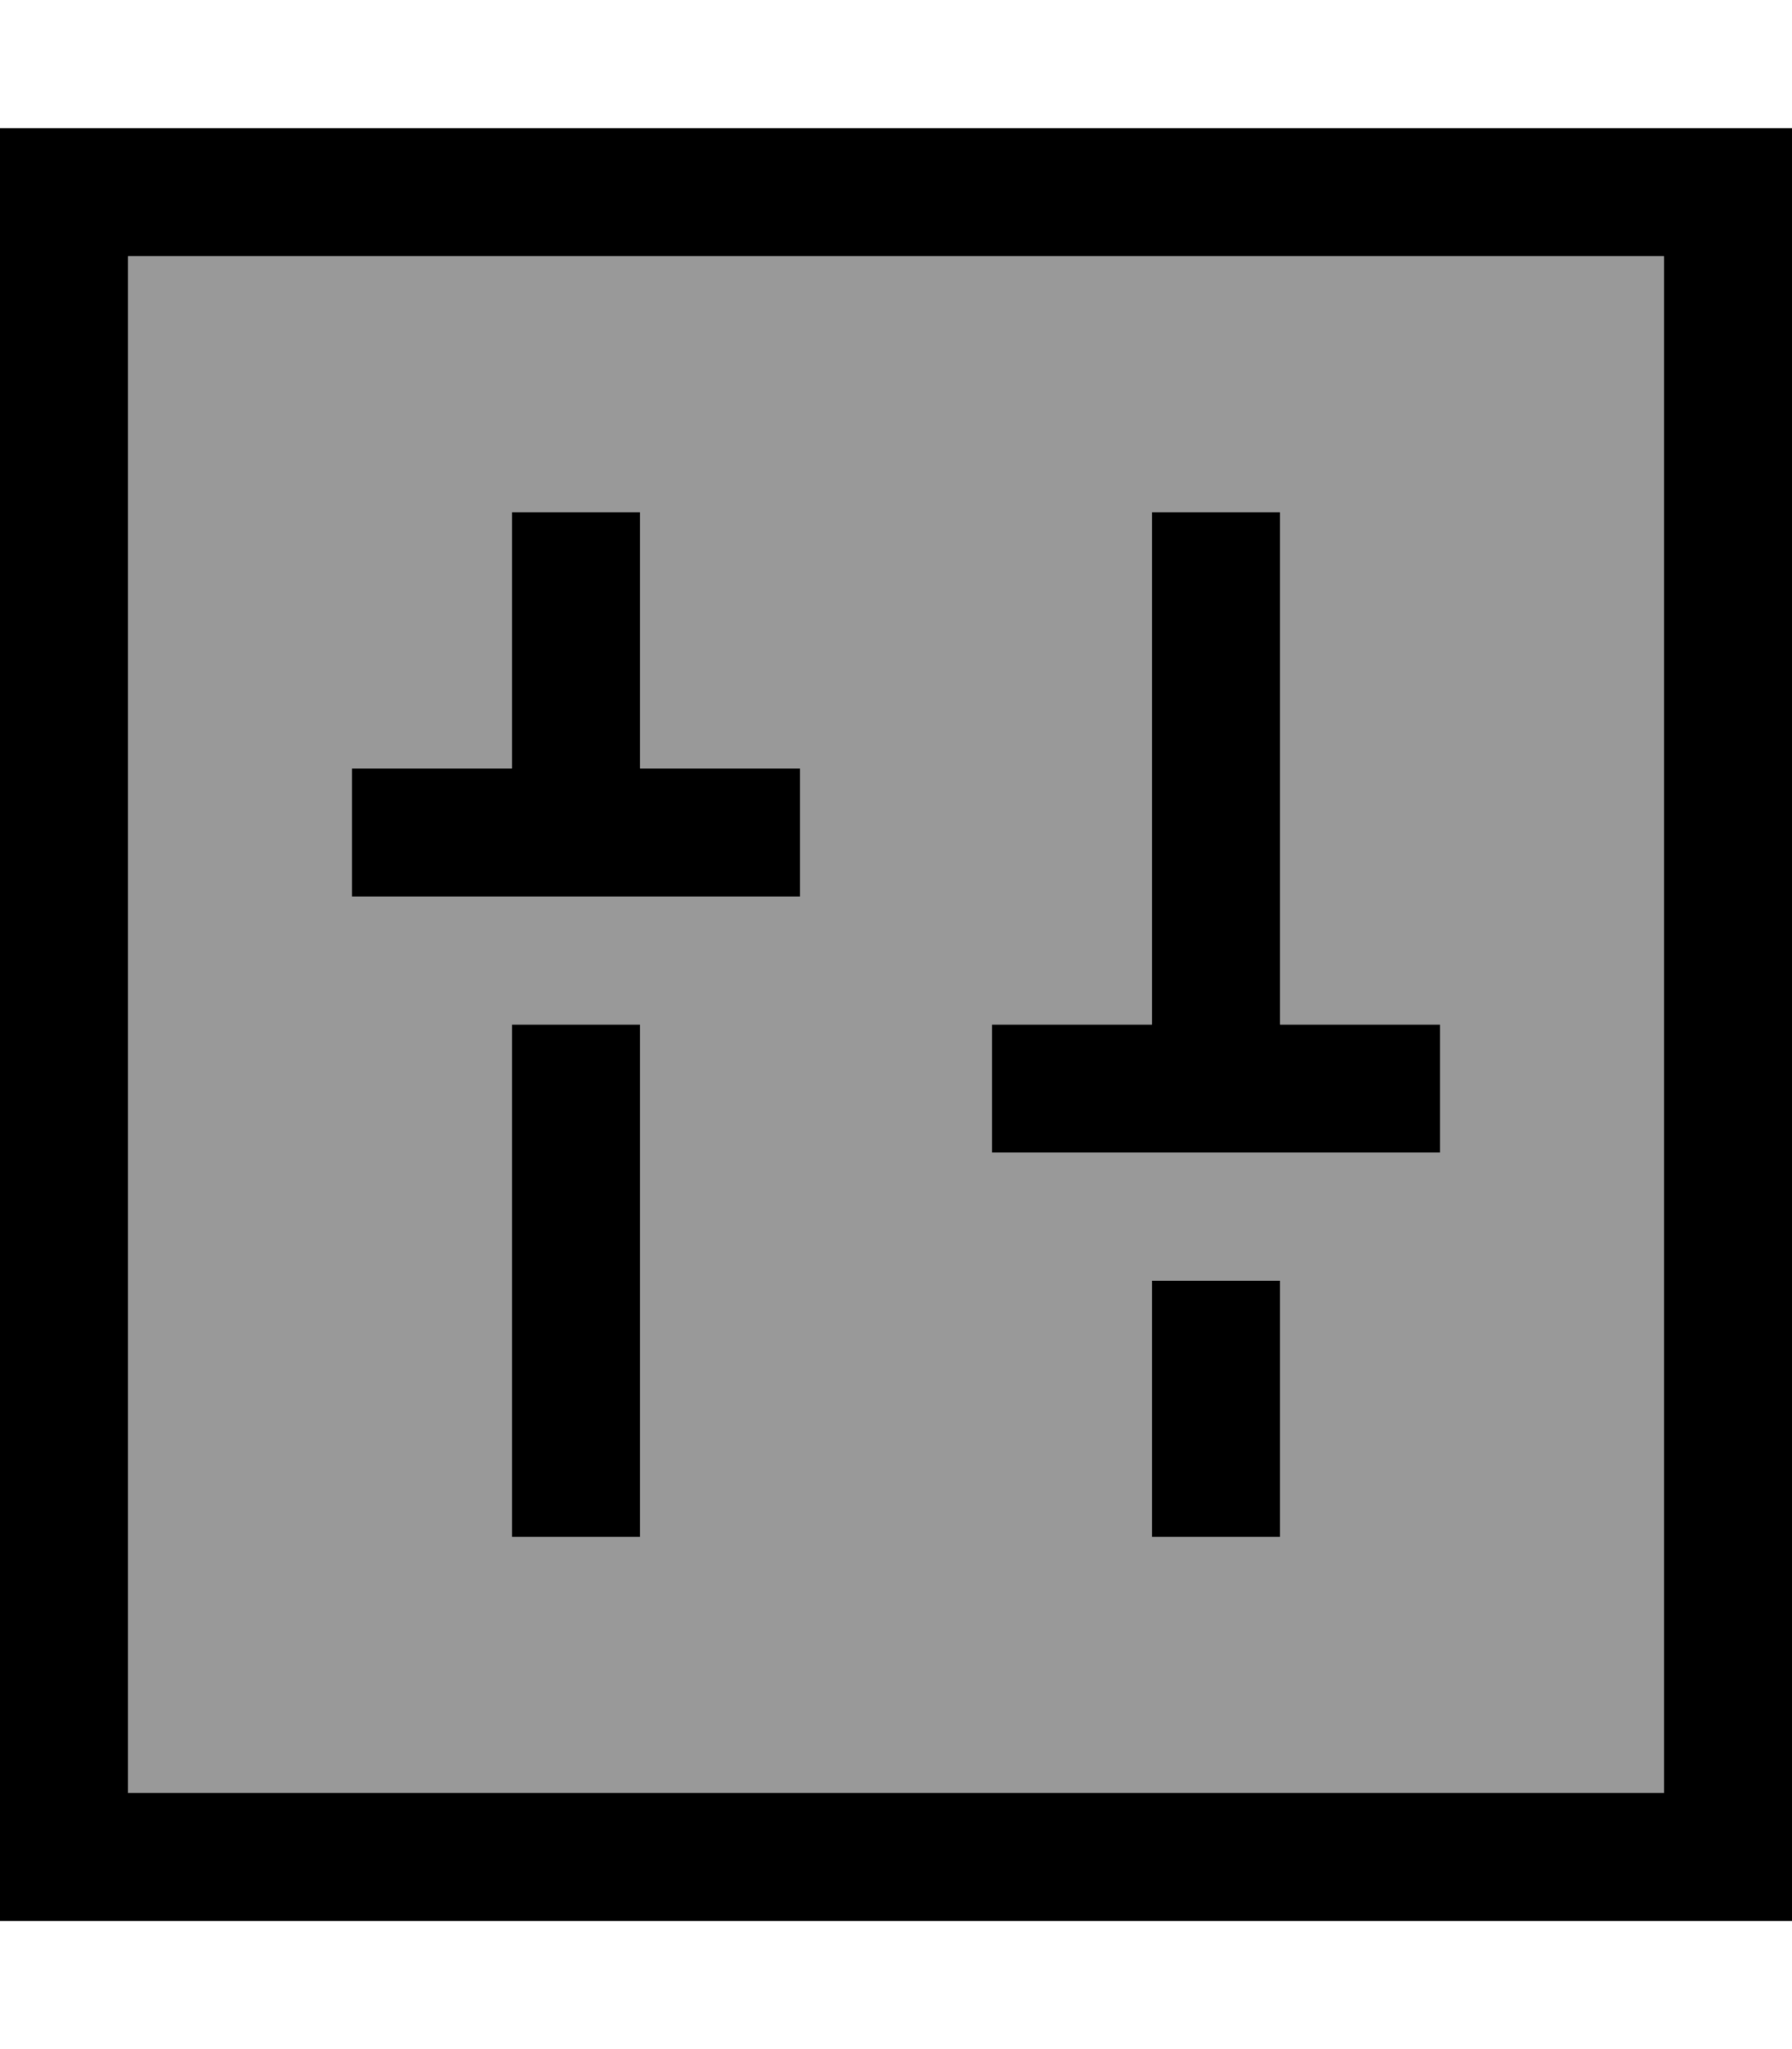 <svg xmlns="http://www.w3.org/2000/svg" viewBox="0 0 448 512"><!--! Font Awesome Pro 6.7.2 by @fontawesome - https://fontawesome.com License - https://fontawesome.com/license (Commercial License) Copyright 2024 Fonticons, Inc. --><defs><style>.fa-secondary{opacity:.4}</style></defs><path class="fa-secondary" d="M32 64l0 384 384 0 0-384L32 64zM88 192l16 0 24 0 0-48 0-16 32 0 0 16 0 48 24 0 16 0 0 32-16 0-24 0-32 0-24 0-16 0 0-32zm40 64l32 0 0 16 0 96 0 16-32 0 0-16 0-96 0-16zm120 0l16 0 24 0 0-112 0-16 32 0 0 16 0 112 24 0 16 0 0 32-16 0-24 0-32 0-24 0-16 0 0-32zm40 64l32 0 0 16 0 32 0 16-32 0 0-16 0-32 0-16z"/><path class="fa-primary" d="M416 64l0 384L32 448 32 64l384 0zM32 32L0 32 0 64 0 448l0 32 32 0 384 0 32 0 0-32 0-384 0-32-32 0L32 32zm128 96l-32 0 0 16 0 48-24 0-16 0 0 32 16 0 24 0 32 0 24 0 16 0 0-32-16 0-24 0 0-48 0-16zm0 128l-32 0 0 16 0 96 0 16 32 0 0-16 0-96 0-16zM320 128l-32 0 0 16 0 112-24 0-16 0 0 32 16 0 24 0 32 0 24 0 16 0 0-32-16 0-24 0 0-112 0-16zm0 192l-32 0 0 16 0 32 0 16 32 0 0-16 0-32 0-16z"/></svg>